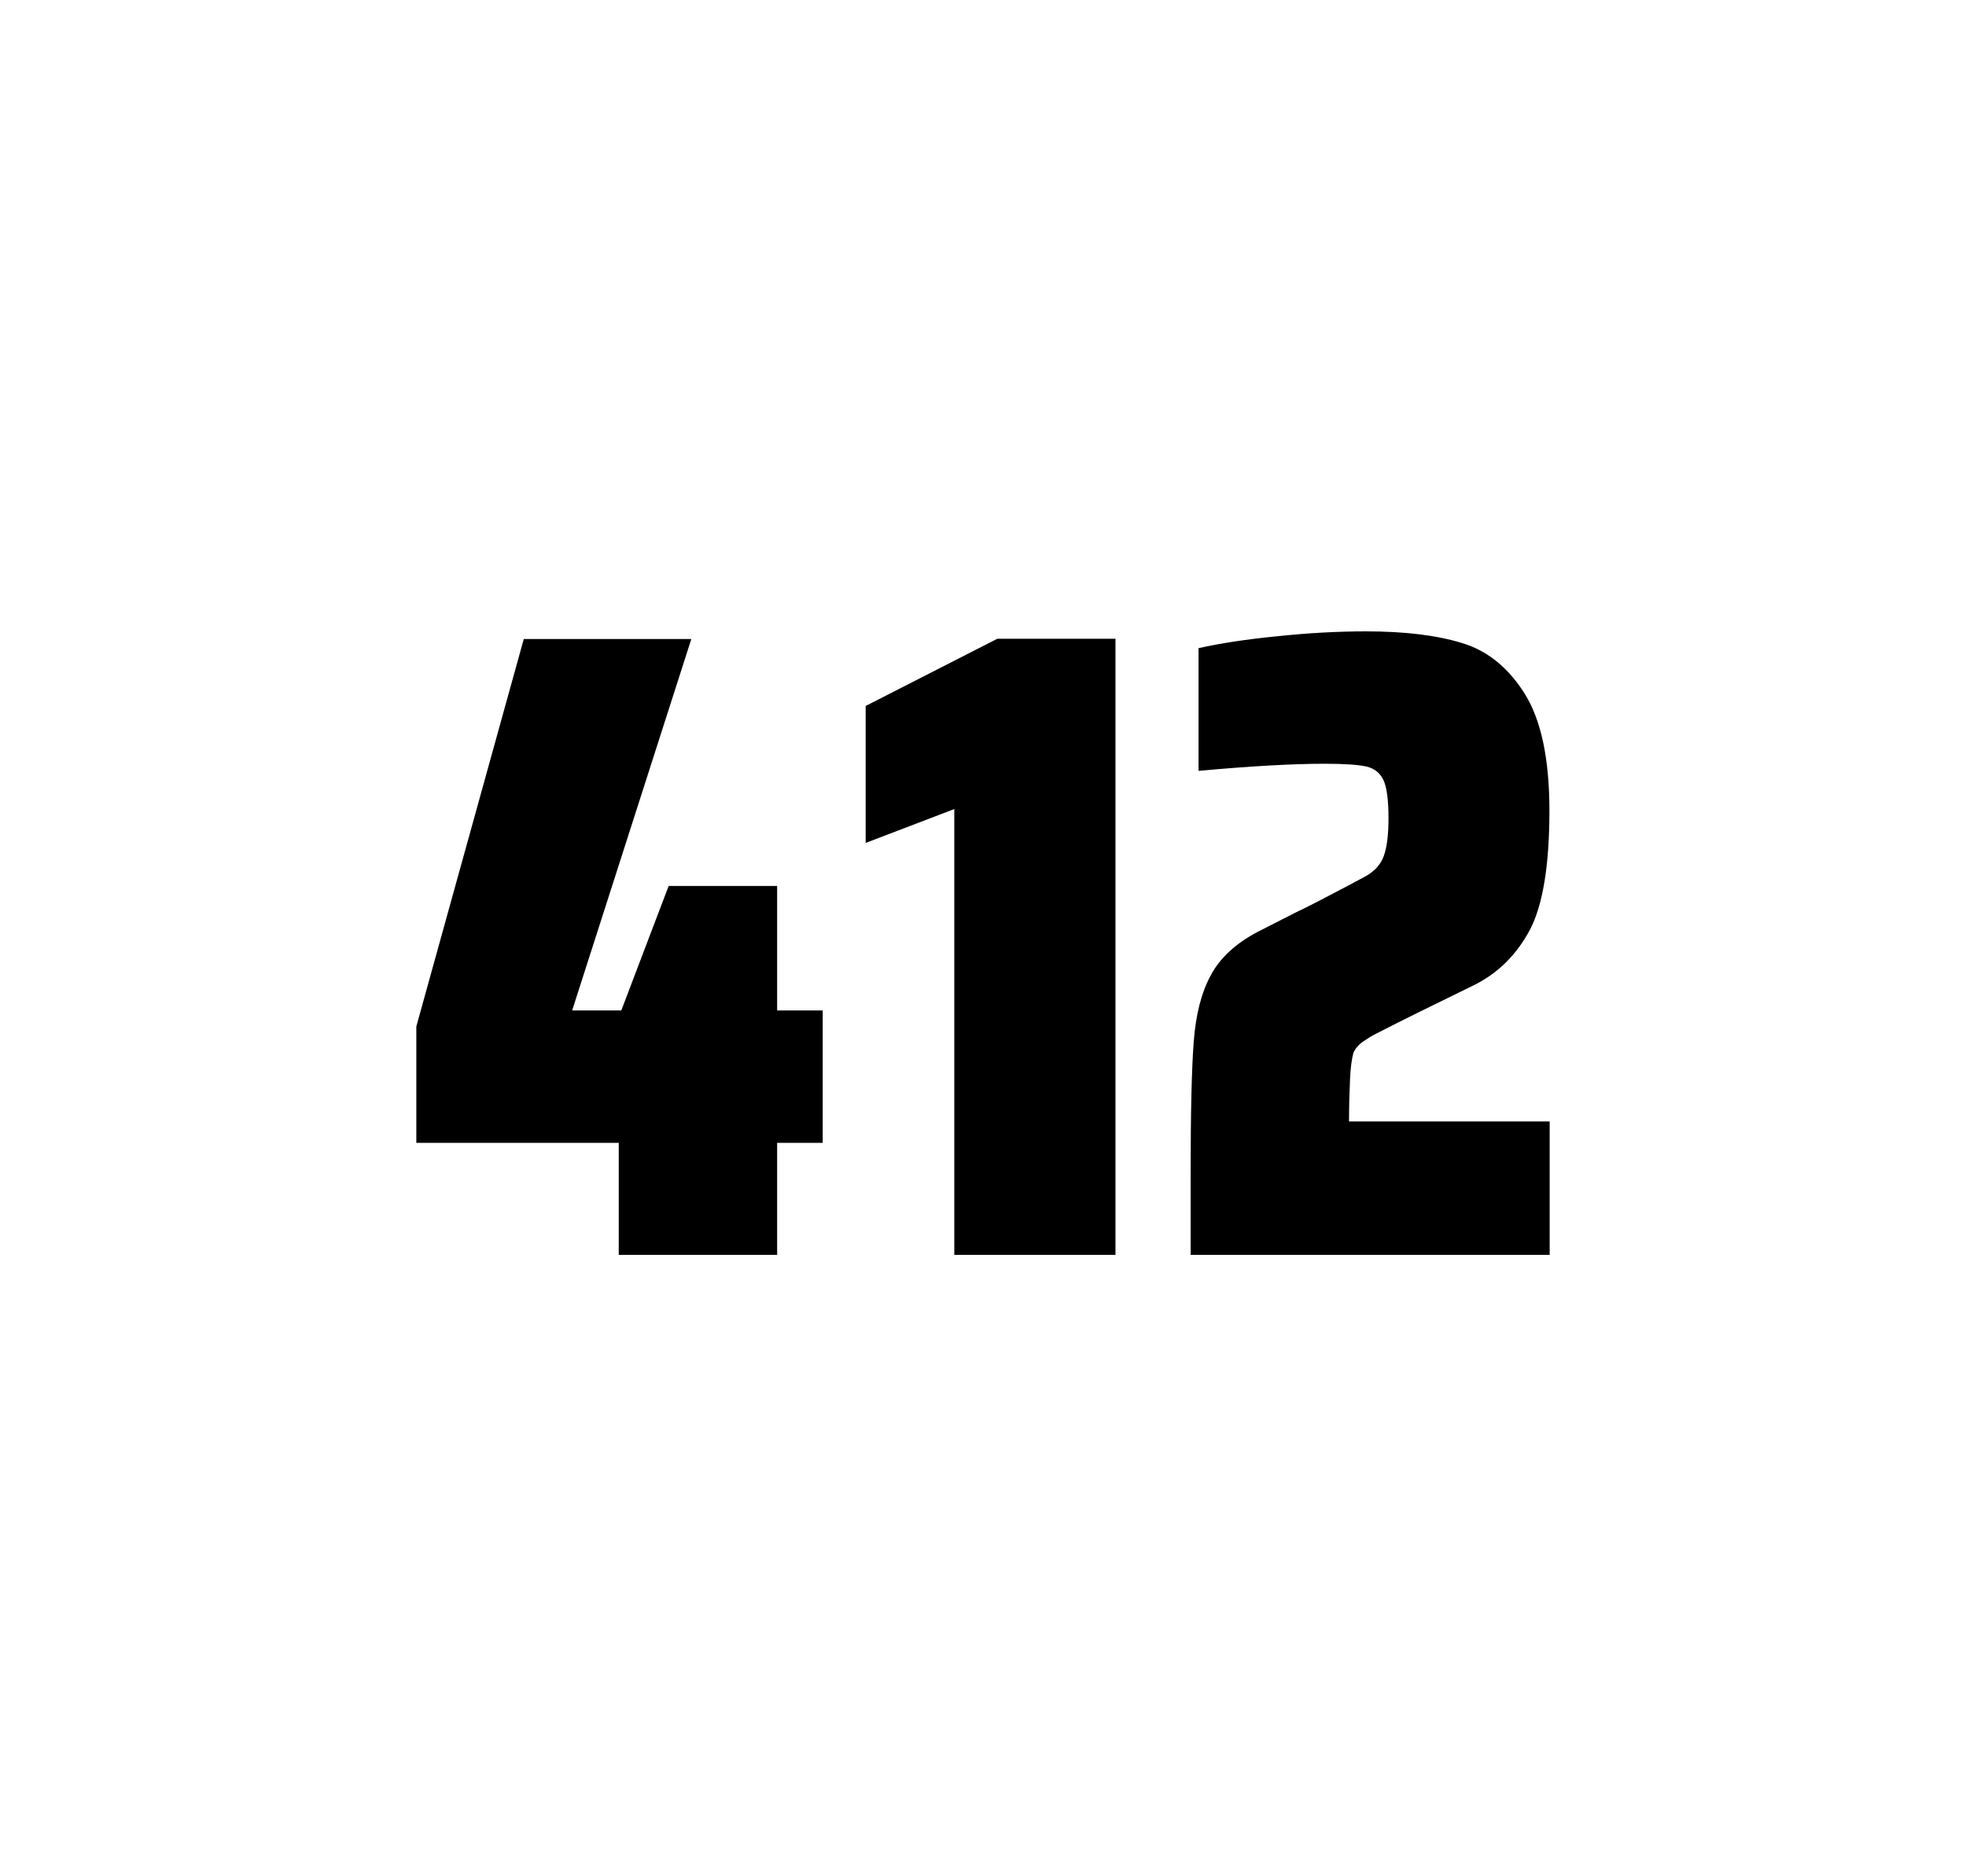 <?xml version="1.0" encoding="utf-8"?>
<svg version="1.1" id="wrapper" x="0px" y="0px" viewBox="0 0 772.1 737" style="enable-background:new 0 0 772.1 737;" xmlns="http://www.w3.org/2000/svg">
  <style type="text/css">
	.st0{fill:none;}
</style>
  <path id="frame" class="st0" d="M 1.5 0 L 770.5 0 C 771.3 0 772 0.7 772 1.5 L 772 735.4 C 772 736.2 771.3 736.9 770.5 736.9 L 1.5 736.9 C 0.7 736.9 0 736.2 0 735.4 L 0 1.5 C 0 0.7 0.7 0 1.5 0 Z"/>
  <g id="numbers"><path id="four" d="M 243.002 492.9 L 243.002 448.9 L 163.502 448.9 L 163.502 403.2 L 205.702 251 L 271.502 251 L 224.702 396.9 L 244.002 396.9 L 262.602 348 L 305.202 348 L 305.202 396.9 L 323.102 396.9 L 323.102 448.9 L 305.202 448.9 L 305.202 492.9 L 243.002 492.9 Z"/><path id="one" d="M 374.774 492.9 L 374.774 317.8 L 339.974 331.1 L 339.974 277.3 L 391.674 250.9 L 438.074 250.9 L 438.074 492.9 L 374.774 492.9 Z"/><path id="two" d="M 530.198 423.8 C 529.998 428.4 529.798 433.9 529.798 440.5 L 608.598 440.5 L 608.598 492.9 L 467.598 492.9 L 467.598 460.5 C 467.598 437.1 467.998 420 468.798 409.3 C 469.598 398.6 471.798 389.9 475.498 383.1 C 479.098 376.3 485.198 370.7 493.598 366.2 L 508.698 358.5 C 513.598 356.2 520.498 352.6 529.398 347.9 C 530.298 347.4 532.598 346.2 536.298 344.2 C 539.898 342.2 542.298 339.5 543.498 336.1 C 544.698 332.7 545.298 327.8 545.298 321.5 C 545.298 314.5 544.698 309.5 543.398 306.6 C 542.098 303.7 539.898 301.9 536.698 301.1 C 533.498 300.4 528.098 300 520.298 300 C 507.898 300 491.298 300.9 470.698 302.8 L 470.698 254.6 C 479.098 252.7 489.498 251.1 501.798 249.9 C 514.098 248.6 525.698 248 536.398 248 C 551.598 248 564.198 249.5 574.198 252.6 C 584.198 255.6 592.398 262.3 598.798 272.5 C 605.198 282.7 608.498 298 608.498 318.4 C 608.498 340 605.898 355.6 600.798 365.3 C 595.598 375 588.398 382.2 578.998 386.9 C 562.598 394.9 549.798 401.2 540.698 405.9 C 538.798 406.8 536.998 408 535.198 409.2 C 533.398 410.5 532.198 412 531.498 413.6 C 530.898 415.9 530.398 419.2 530.198 423.8 Z"/></g>
</svg>